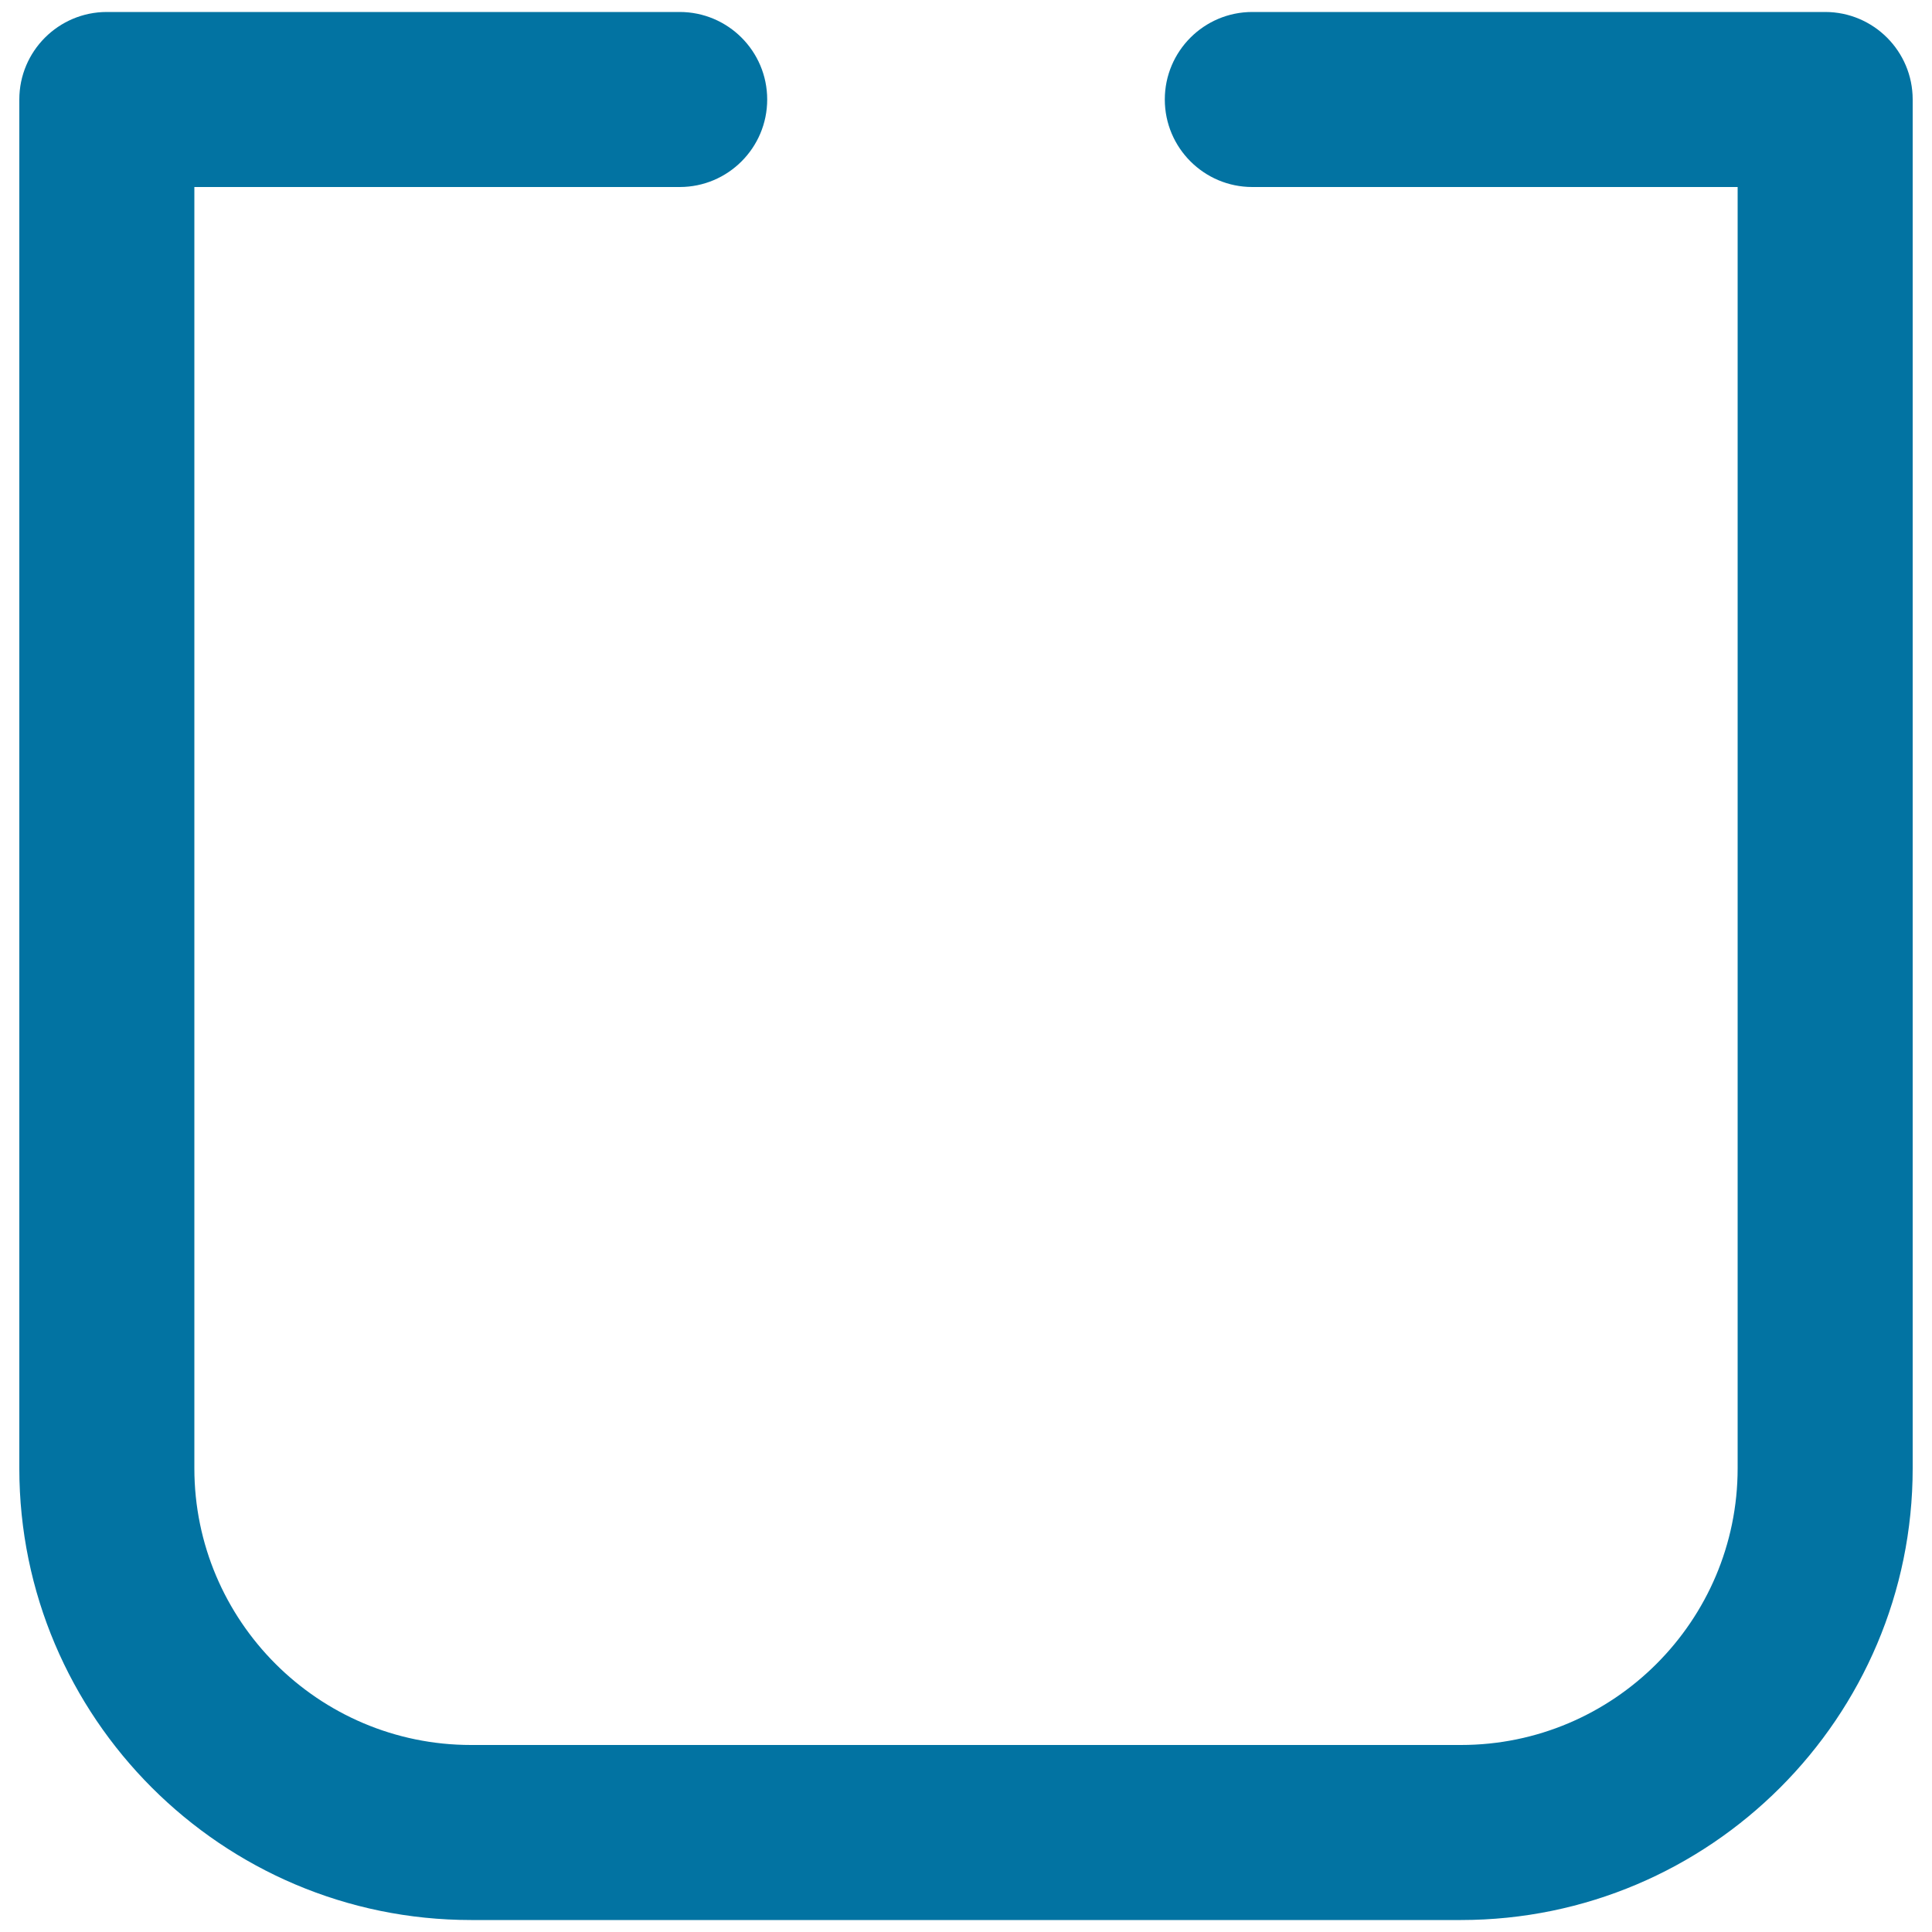 <svg xmlns="http://www.w3.org/2000/svg" viewBox="0 0 1000 1000" style="fill:#0273a2">
<title>Uber Logo svg icon</title>
<path d="M944.7,6.2H648.2c-25,0-45.3,20.3-45.3,45.3c0,25,20.3,45.3,45.3,45.3h251.2V760c0,79-64.3,143.2-143.2,143.2H243.8c-79,0-143.2-64.3-143.2-143.2V96.8h251.2c25,0,45.3-20.3,45.3-45.3c0-25-20.3-45.3-45.3-45.3H55.3C30.3,6.2,10,26.5,10,51.5V760c0,128.9,104.9,233.8,233.8,233.8h512.4C885.1,993.8,990,888.9,990,760V51.5C990,26.5,969.7,6.2,944.7,6.2z"/>
</svg>
